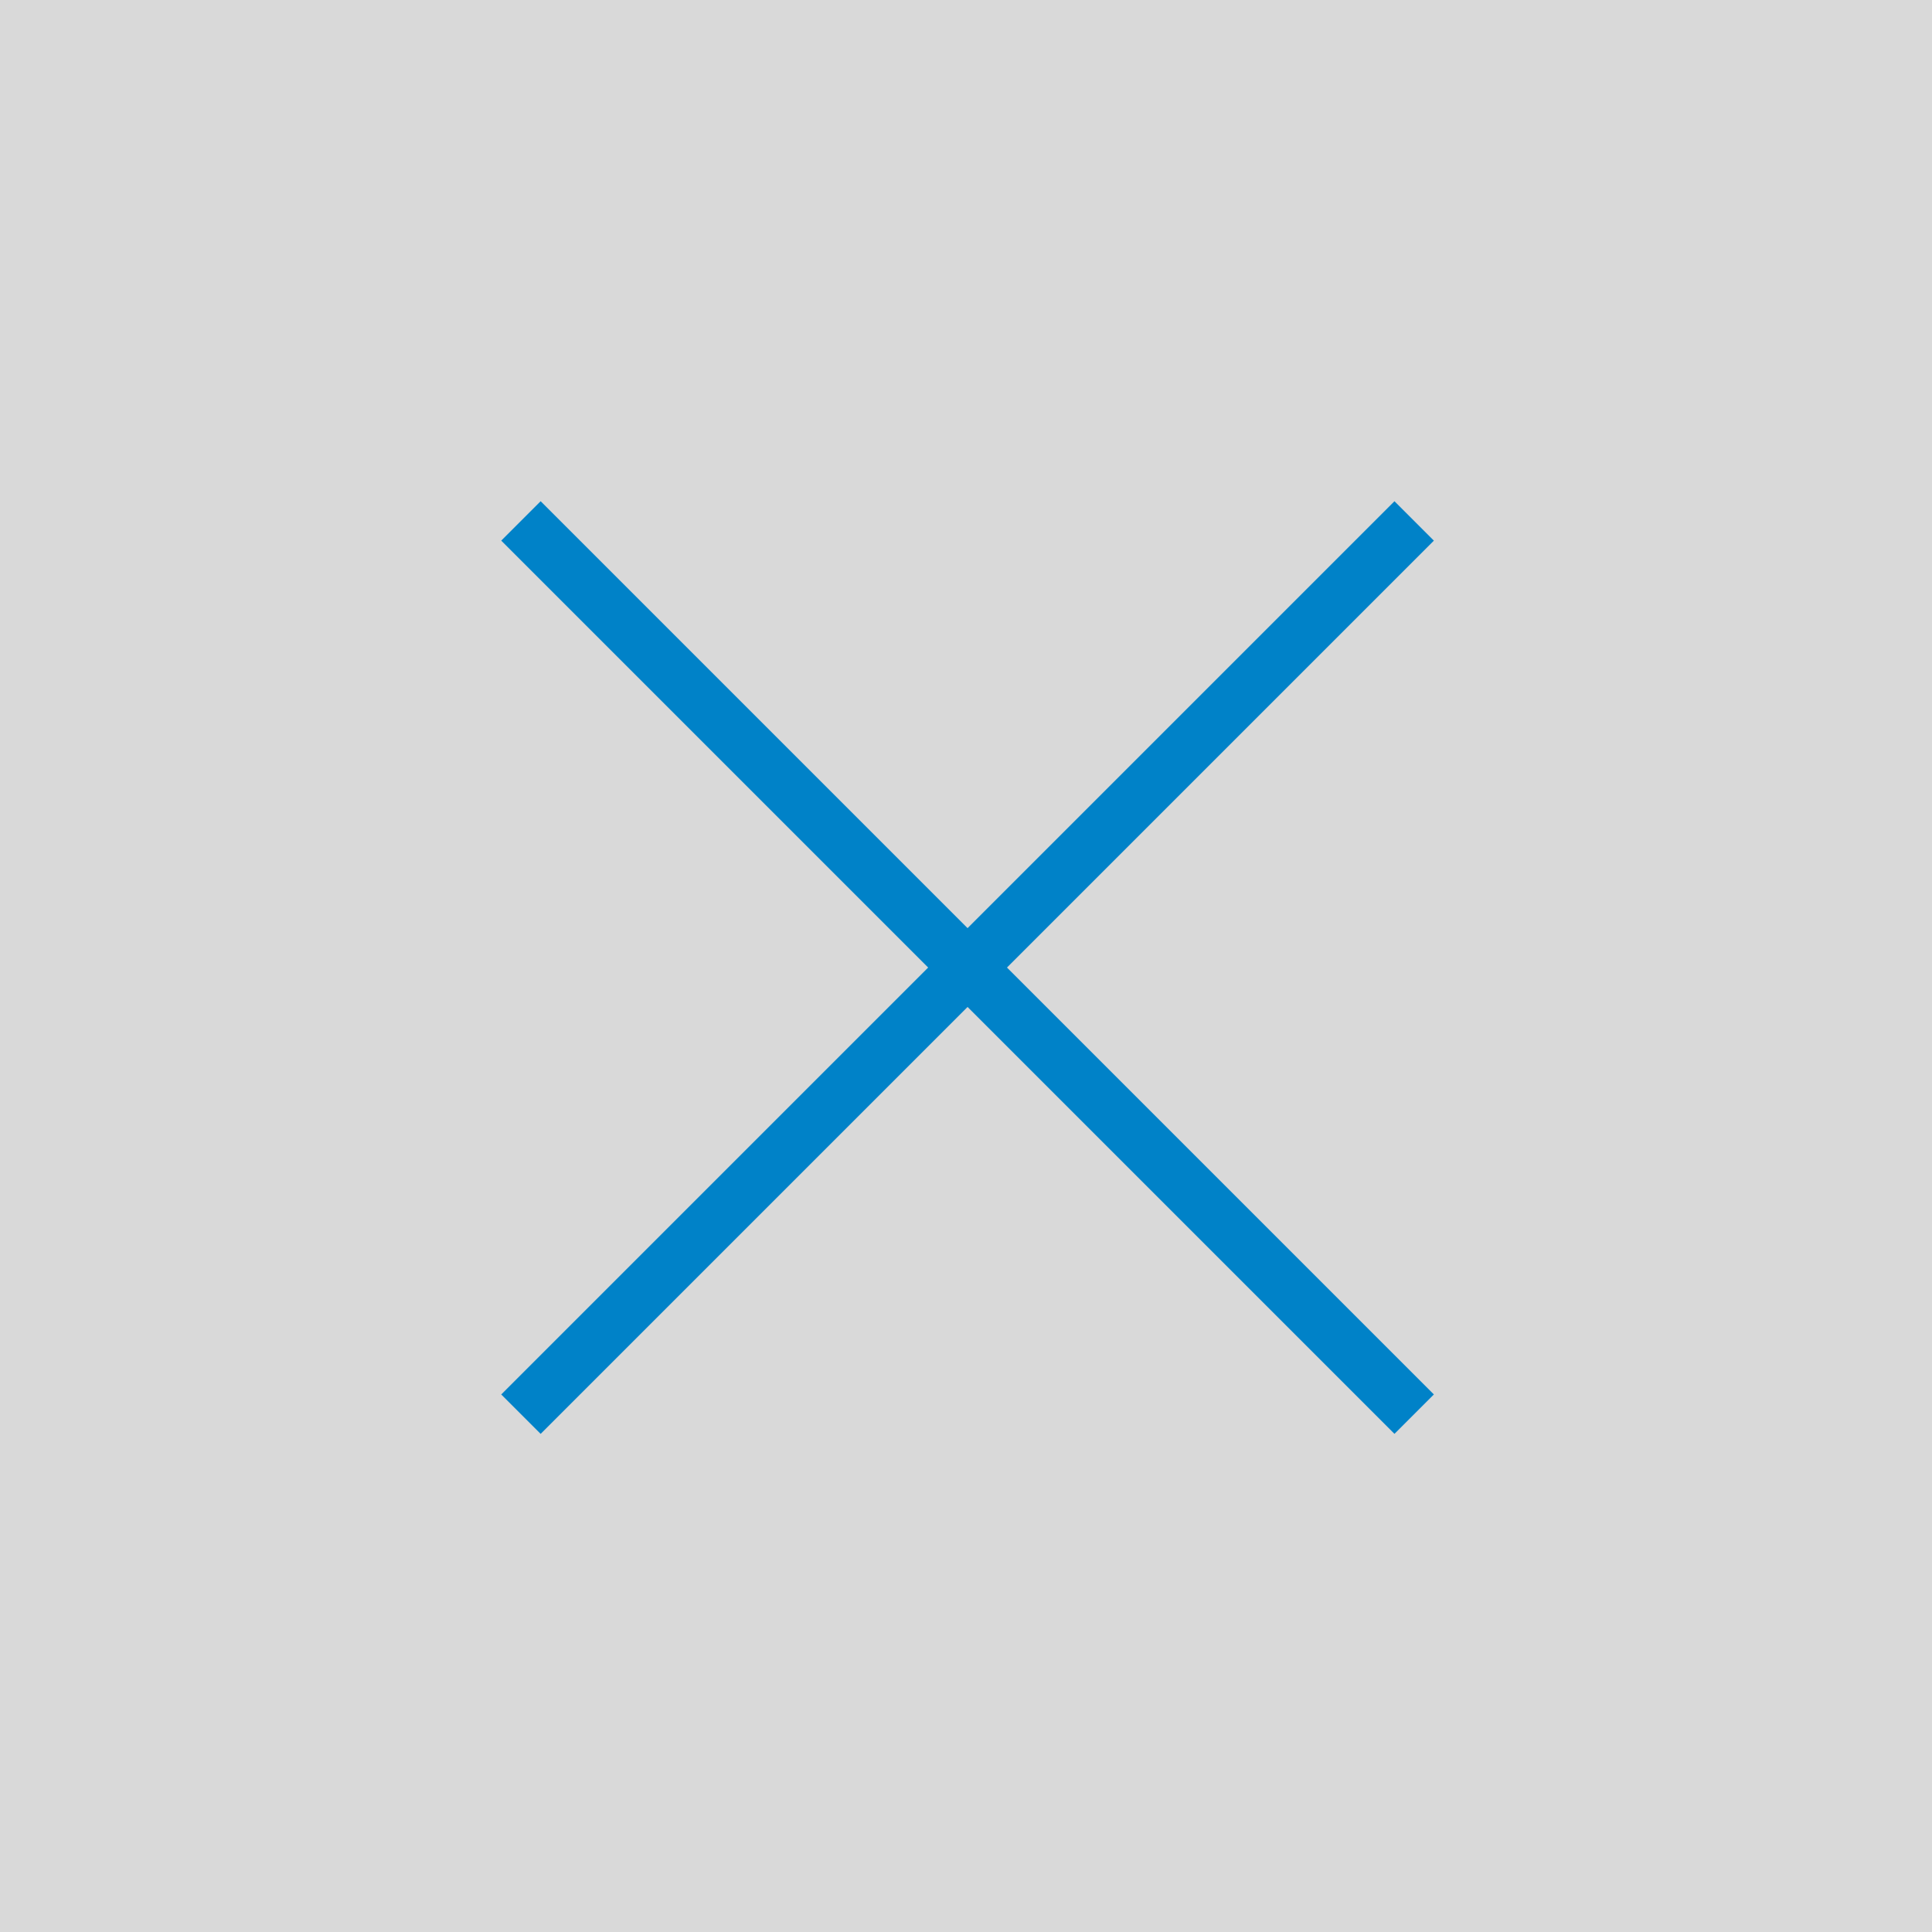 <svg width="104" height="104" viewBox="0 0 104 104" fill="none" xmlns="http://www.w3.org/2000/svg">
<rect width="104" height="104" fill="#D9D9D9"/>
<path d="M28.042 28.041L76.125 76.124" stroke="#0082C8" stroke-width="3"/>
<path d="M28.042 76.125L76.125 28.042" stroke="#0082C8" stroke-width="3"/>
</svg>
